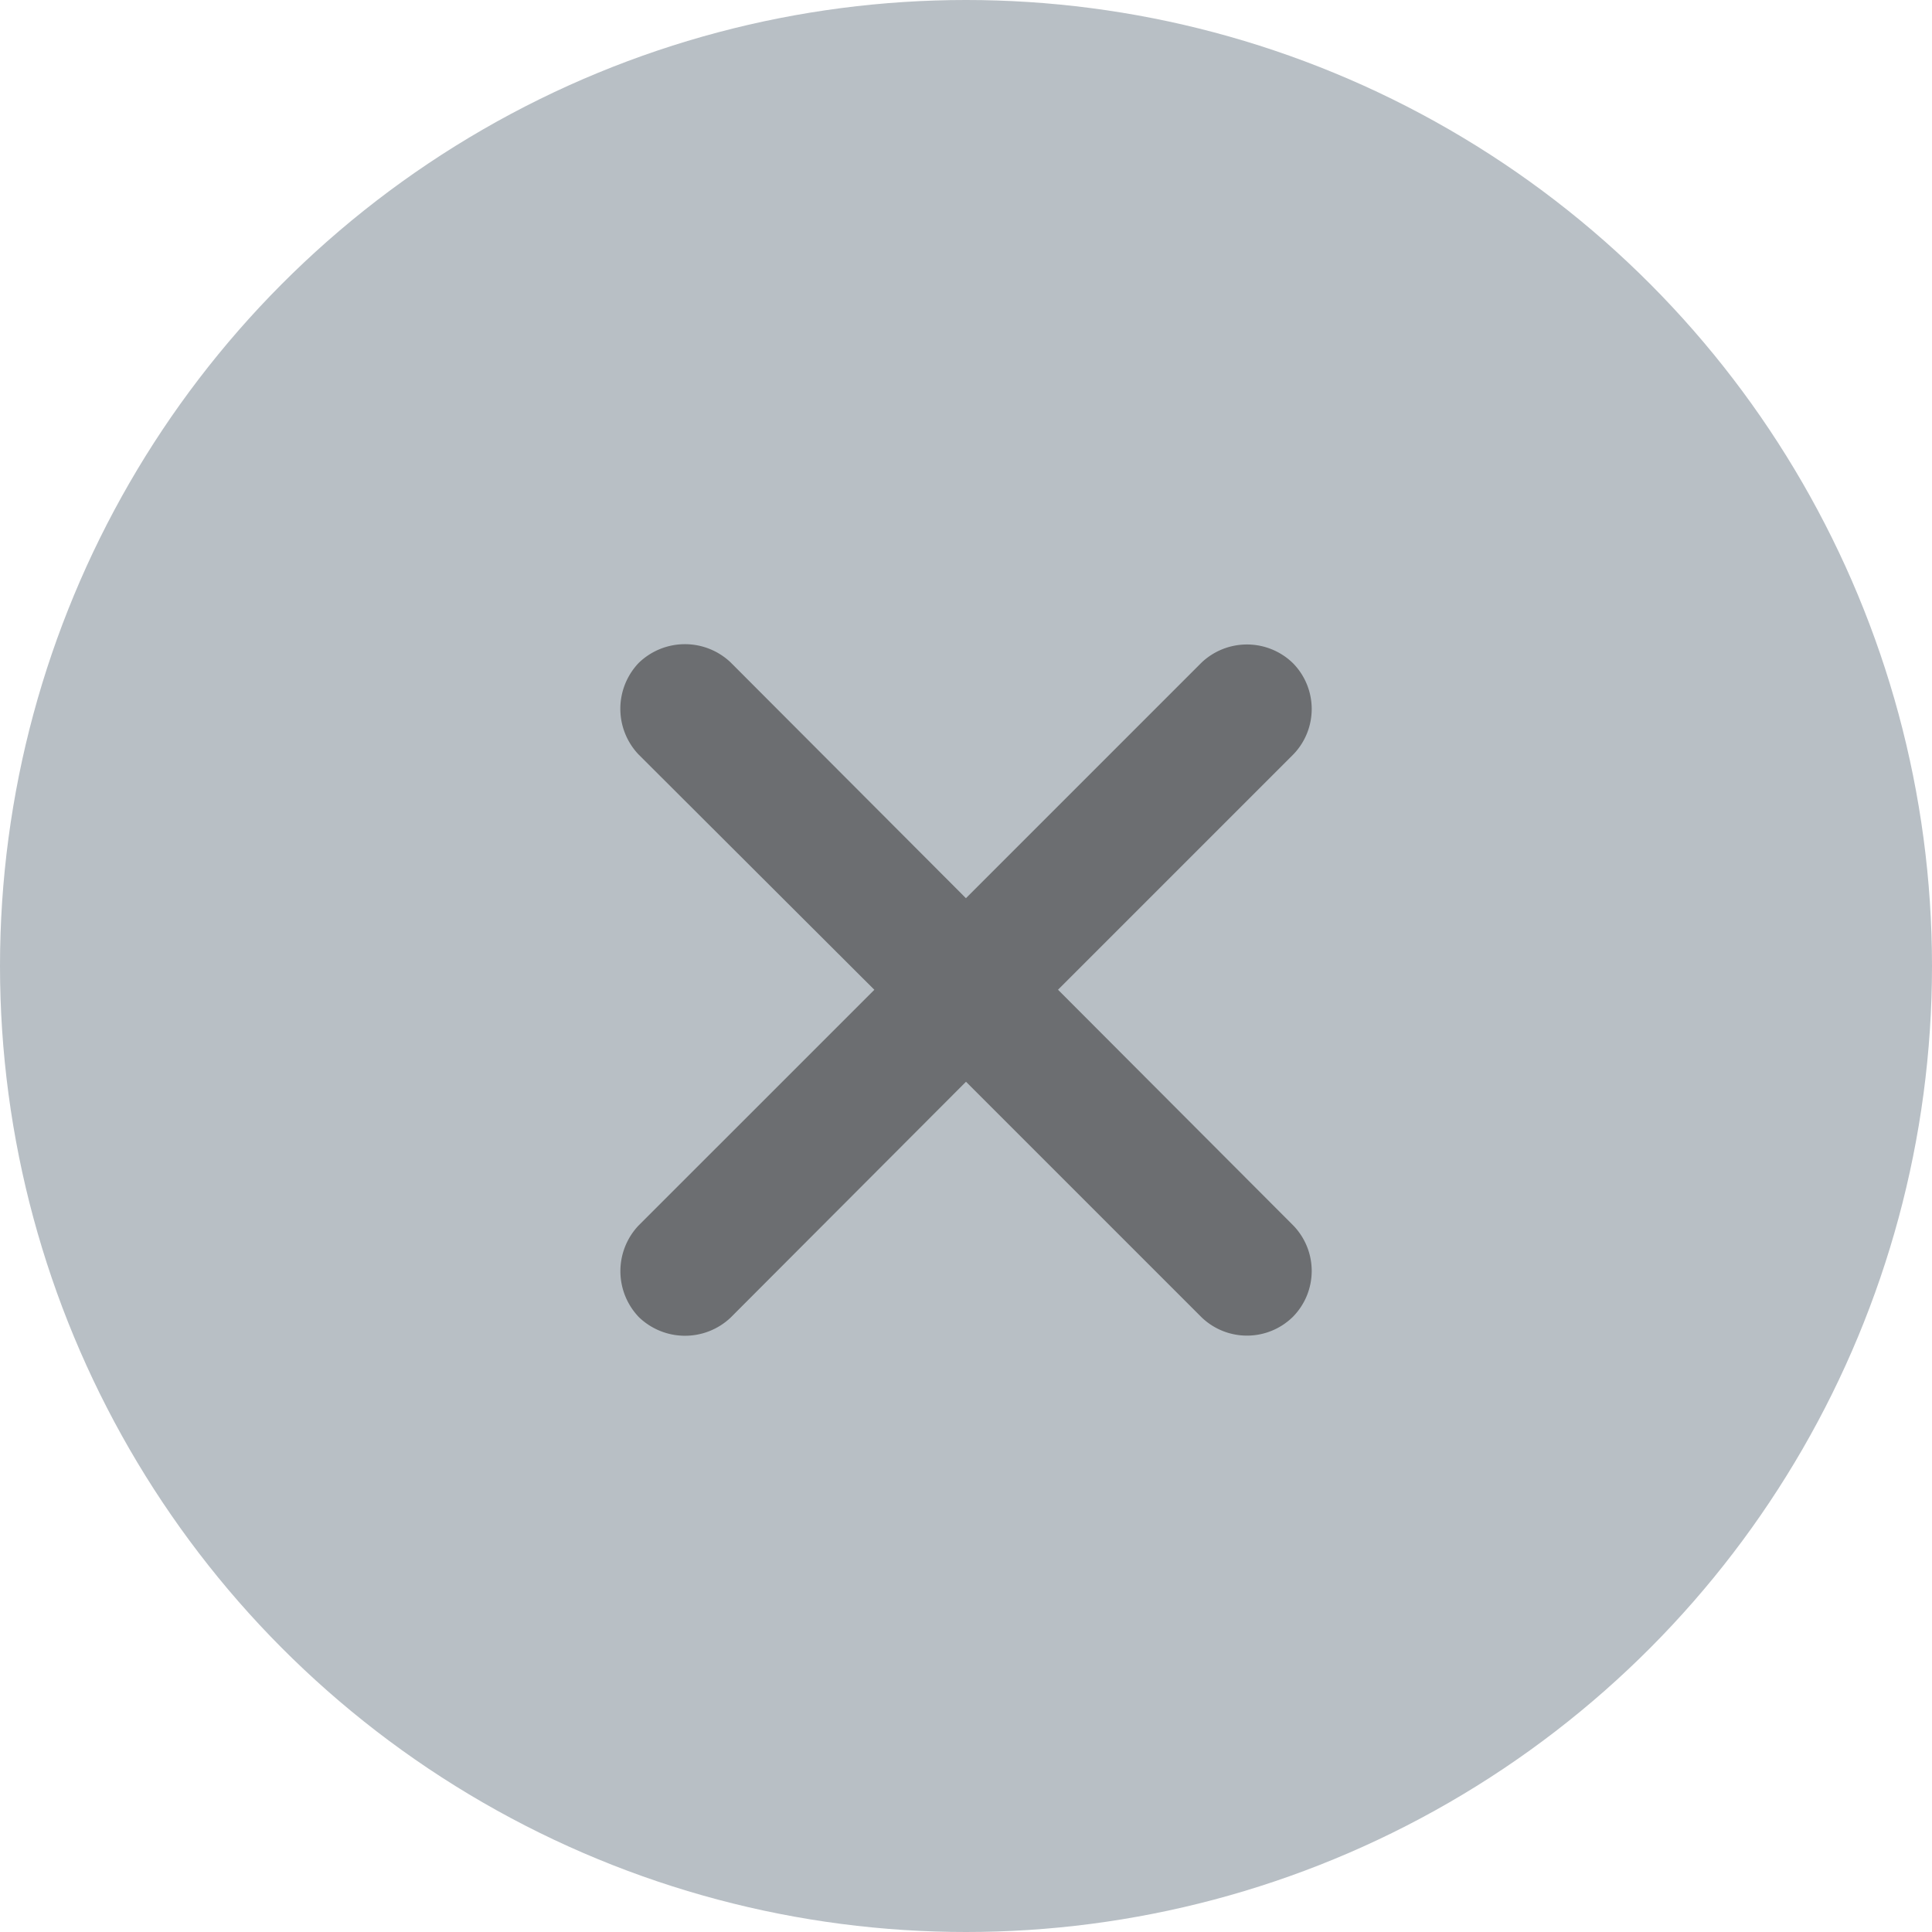 <svg xmlns="http://www.w3.org/2000/svg" width="32" height="32" viewBox="0 0 32 32">
  <g id="Buttons_-_Close" data-name="Buttons - Close" transform="translate(0 0)">
    <circle id="Oval" cx="16" cy="16" r="16" transform="translate(0 0)" fill="#b8bfc5"/>
    <path id="_" data-name="􀅾" d="M-5.059.15A1.1,1.1,0,0,0-3.542.158L.358-3.75l3.9,3.9A1.084,1.084,0,0,0,5.774.142a1.082,1.082,0,0,0,.008-1.508l-3.9-3.908,3.9-3.9a1.082,1.082,0,0,0-.008-1.508,1.092,1.092,0,0,0-1.517-.008l-3.9,3.9-3.9-3.908a1.1,1.1,0,0,0-1.517.008,1.1,1.1,0,0,0-.008,1.517l3.908,3.9L-5.067-1.367A1.1,1.1,0,0,0-5.059.15Z" transform="translate(15.642 21.667)" fill="#404040" opacity="0.632"/>
  </g>
</svg>
